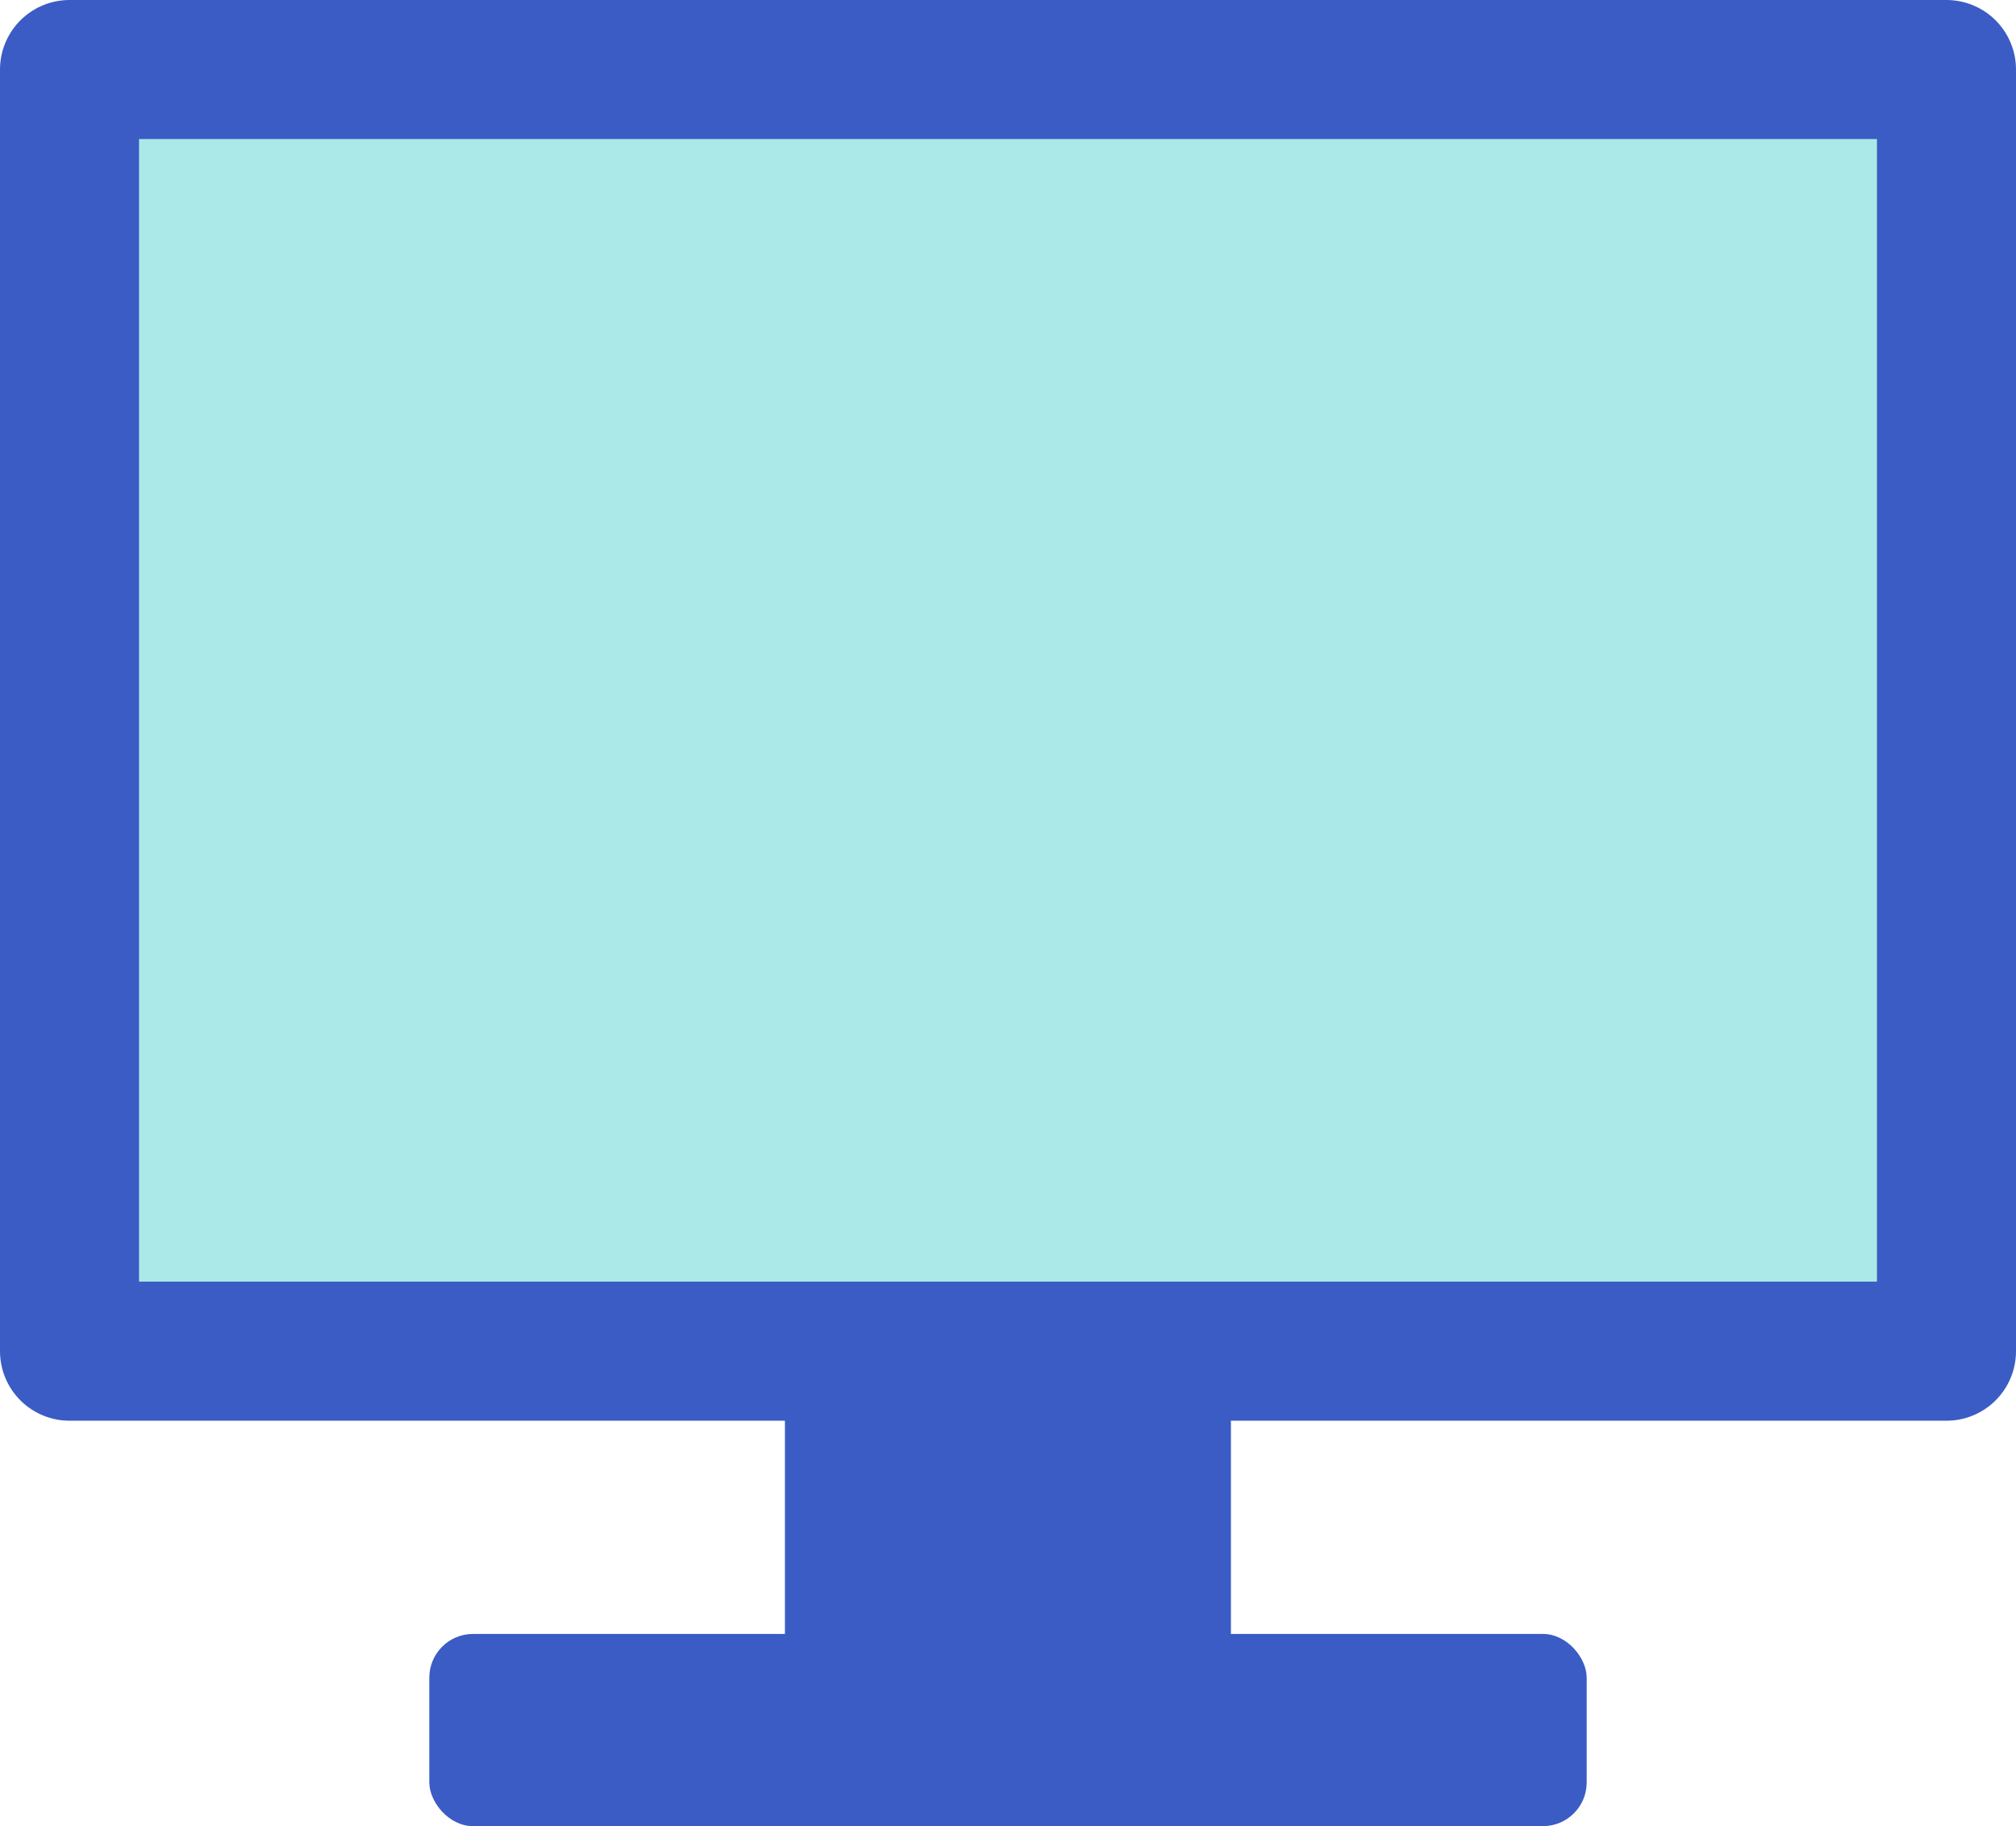 <svg id="Layer_1" data-name="Layer 1" xmlns="http://www.w3.org/2000/svg" viewBox="0 0 130.5 118.2"><defs><style>.cls-1{fill:#3b5cc4;}.cls-2{fill:#abe8e8;stroke:#3b5cc4;stroke-linecap:round;stroke-linejoin:round;stroke-width:9px;}</style></defs><title>1</title><rect class="cls-1" x="50.81" y="80.7" width="28.87" height="28.87"/><rect class="cls-2" x="4.5" y="4.5" width="121.5" height="82.95"/><rect class="cls-1" x="27.79" y="105.75" width="74.92" height="12.44" rx="2.83"/></svg>
